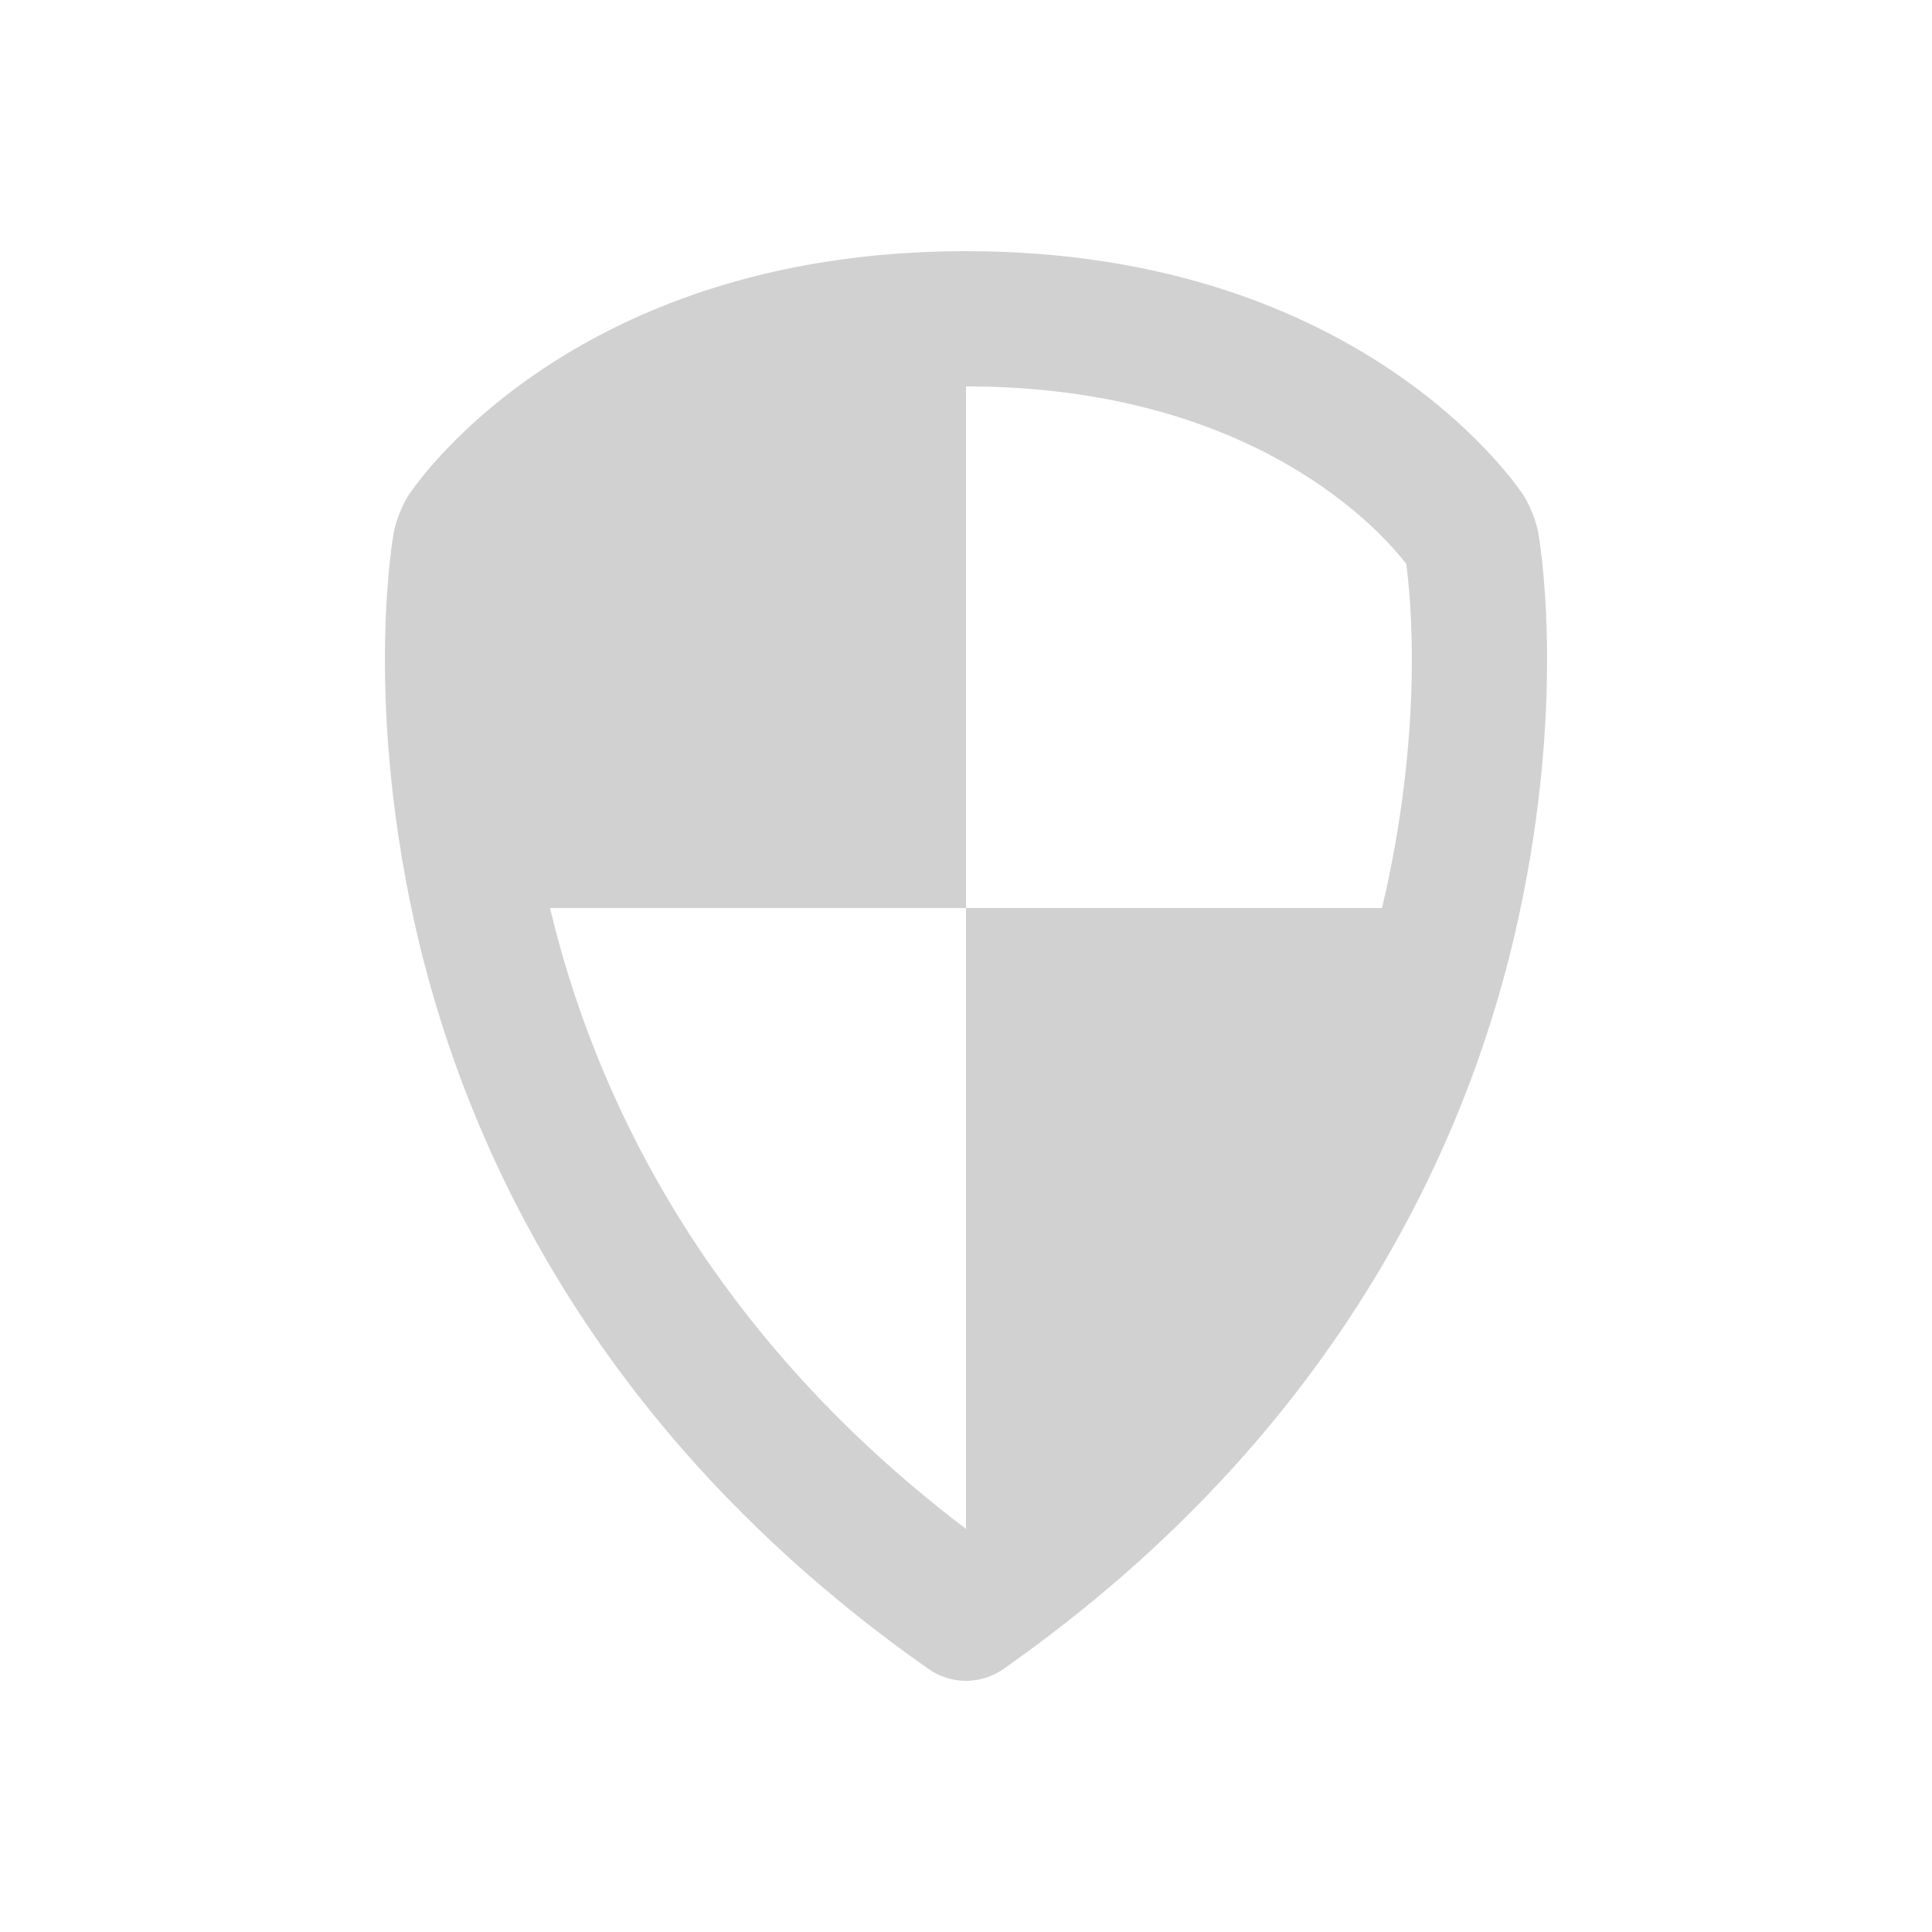 <svg xmlns="http://www.w3.org/2000/svg" xmlns:xlink="http://www.w3.org/1999/xlink" version="1.1" x="0px" y="0px" viewBox="0 0 100 100" enable-background="new 0 0 100 100" xml:space="preserve" aria-hidden="true" width="100px" height="100px" style="fill:url(#CerosGradient_id6a7ebd1f2);"><defs><linearGradient class="cerosgradient" data-cerosgradient="true" id="CerosGradient_id6a7ebd1f2" gradientUnits="userSpaceOnUse" x1="50%" y1="100%" x2="50%" y2="0%"><stop offset="0%" stop-color="#D1D1D1"/><stop offset="100%" stop-color="#D1D1D1"/></linearGradient><linearGradient/></defs><path d="M79.609,27.515c-0.102-0.54-0.426-1.362-0.72-1.827C78.889,25.688,70.867,13,50,13C29.138,13,21.11,25.688,21.11,25.688  c-0.295,0.465-0.618,1.287-0.721,1.827c0,0-1.552,8.228,1.016,20.021c2.365,10.842,8.903,26.383,26.651,38.847  C48.64,86.794,49.321,87,50,87s1.356-0.206,1.945-0.617c17.742-12.464,24.283-28.005,26.646-38.847  C81.167,35.742,79.609,27.515,79.609,27.515z M28.47,47H50V20c14.857,0,21.473,7.48,22.786,9.185c0.215,1.572,0.89,8.05-1.034,16.86  c-0.067,0.311-0.149,0.636-0.226,0.955H50v32.137C36.153,68.628,30.636,56.126,28.47,47z" style="fill:url(#CerosGradient_id6a7ebd1f2);"/></svg>